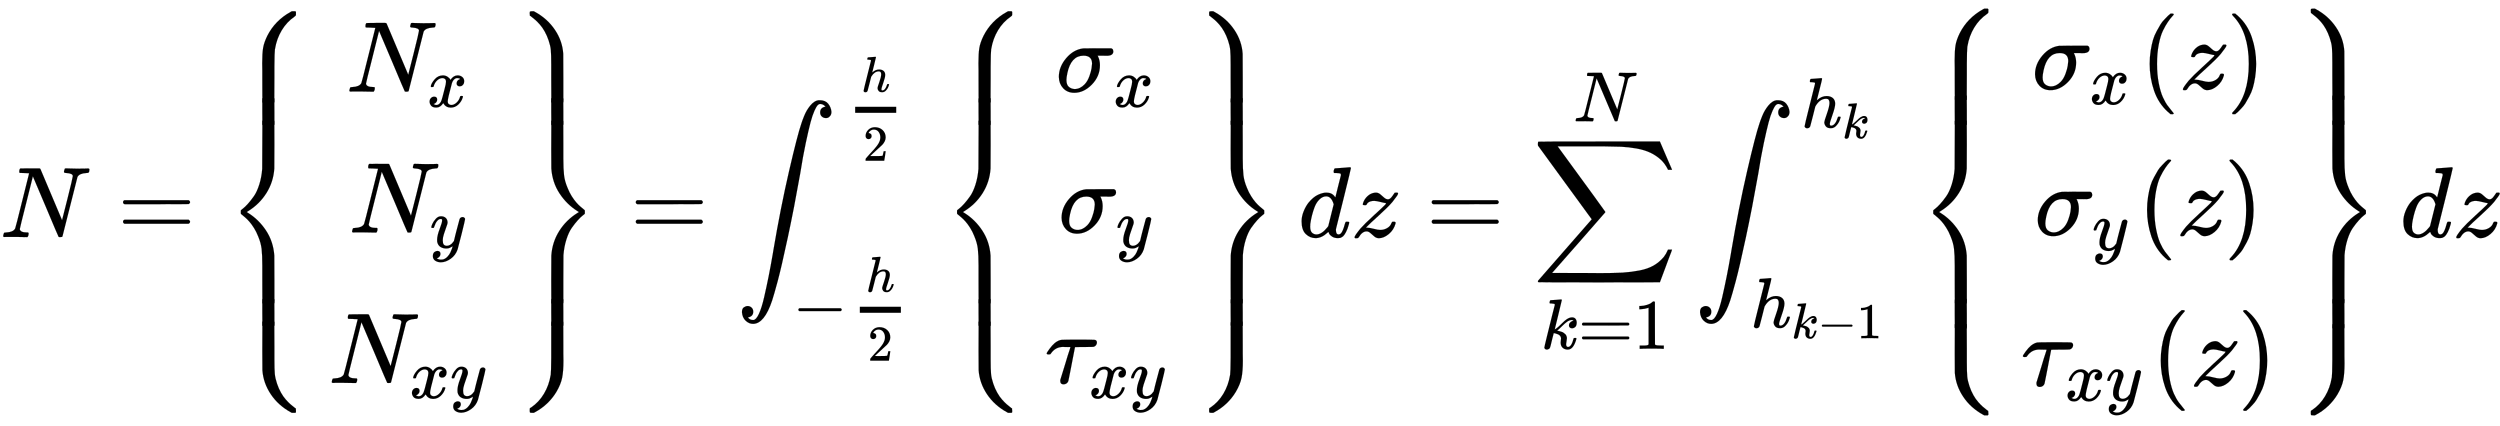 <svg xmlns="http://www.w3.org/2000/svg" role="img" aria-hidden="true" style="vertical-align: -4.35ex;font-size: 11pt;font-family: 'Calibri Light';color: Black;" viewBox="0 -2356 24840.4 4229.1" focusable="false" width="57.694ex" height="9.822ex" xmlns:xlink="http://www.w3.org/1999/xlink"><defs id="MathJax_SVG_glyphs"><path id="MJMATHI-4E" stroke-width="1" d="M 234 637 Q 231 637 226 637 Q 201 637 196 638 T 191 649 Q 191 676 202 682 Q 204 683 299 683 Q 376 683 387 683 T 401 677 Q 612 181 616 168 L 670 381 Q 723 592 723 606 Q 723 633 659 637 Q 635 637 635 648 Q 635 650 637 660 Q 641 676 643 679 T 653 683 Q 656 683 684 682 T 767 680 Q 817 680 843 681 T 873 682 Q 888 682 888 672 Q 888 650 880 642 Q 878 637 858 637 Q 787 633 769 597 L 620 7 Q 618 0 599 0 Q 585 0 582 2 Q 579 5 453 305 L 326 604 L 261 344 Q 196 88 196 79 Q 201 46 268 46 H 278 Q 284 41 284 38 T 282 19 Q 278 6 272 0 H 259 Q 228 2 151 2 Q 123 2 100 2 T 63 2 T 46 1 Q 31 1 31 10 Q 31 14 34 26 T 39 40 Q 41 46 62 46 Q 130 49 150 85 Q 154 91 221 362 L 289 634 Q 287 635 234 637 Z" /><path id="MJMAIN-3D" stroke-width="1" d="M 56 347 Q 56 360 70 367 H 707 Q 722 359 722 347 Q 722 336 708 328 L 390 327 H 72 Q 56 332 56 347 Z M 56 153 Q 56 168 72 173 H 708 Q 722 163 722 153 Q 722 140 707 133 H 70 Q 56 140 56 153 Z" /><path id="MJMAIN-7B" stroke-width="1" d="M 434 -231 Q 434 -244 428 -250 H 410 Q 281 -250 230 -184 Q 225 -177 222 -172 T 217 -161 T 213 -148 T 211 -133 T 210 -111 T 209 -84 T 209 -47 T 209 0 Q 209 21 209 53 Q 208 142 204 153 Q 203 154 203 155 Q 189 191 153 211 T 82 231 Q 71 231 68 234 T 65 250 T 68 266 T 82 269 Q 116 269 152 289 T 203 345 Q 208 356 208 377 T 209 529 V 579 Q 209 634 215 656 T 244 698 Q 270 724 324 740 Q 361 748 377 749 Q 379 749 390 749 T 408 750 H 428 Q 434 744 434 732 Q 434 719 431 716 Q 429 713 415 713 Q 362 710 332 689 T 296 647 Q 291 634 291 499 V 417 Q 291 370 288 353 T 271 314 Q 240 271 184 255 L 170 250 L 184 245 Q 202 239 220 230 T 262 196 T 290 137 Q 291 131 291 1 Q 291 -134 296 -147 Q 306 -174 339 -192 T 415 -213 Q 429 -213 431 -216 Q 434 -219 434 -231 Z" /><path id="MJMATHI-78" stroke-width="1" d="M 52 289 Q 59 331 106 386 T 222 442 Q 257 442 286 424 T 329 379 Q 371 442 430 442 Q 467 442 494 420 T 522 361 Q 522 332 508 314 T 481 292 T 458 288 Q 439 288 427 299 T 415 328 Q 415 374 465 391 Q 454 404 425 404 Q 412 404 406 402 Q 368 386 350 336 Q 290 115 290 78 Q 290 50 306 38 T 341 26 Q 378 26 414 59 T 463 140 Q 466 150 469 151 T 485 153 H 489 Q 504 153 504 145 Q 504 144 502 134 Q 486 77 440 33 T 333 -11 Q 263 -11 227 52 Q 186 -10 133 -10 H 127 Q 78 -10 57 16 T 35 71 Q 35 103 54 123 T 99 143 Q 142 143 142 101 Q 142 81 130 66 T 107 46 T 94 41 L 91 40 Q 91 39 97 36 T 113 29 T 132 26 Q 168 26 194 71 Q 203 87 217 139 T 245 247 T 261 313 Q 266 340 266 352 Q 266 380 251 392 T 217 404 Q 177 404 142 372 T 93 290 Q 91 281 88 280 T 72 278 H 58 Q 52 284 52 289 Z" /><path id="MJMATHI-79" stroke-width="1" d="M 21 287 Q 21 301 36 335 T 84 406 T 158 442 Q 199 442 224 419 T 250 355 Q 248 336 247 334 Q 247 331 231 288 T 198 191 T 182 105 Q 182 62 196 45 T 238 27 Q 261 27 281 38 T 312 61 T 339 94 Q 339 95 344 114 T 358 173 T 377 247 Q 415 397 419 404 Q 432 431 462 431 Q 475 431 483 424 T 494 412 T 496 403 Q 496 390 447 193 T 391 -23 Q 363 -106 294 -155 T 156 -205 Q 111 -205 77 -183 T 43 -117 Q 43 -95 50 -80 T 69 -58 T 89 -48 T 106 -45 Q 150 -45 150 -87 Q 150 -107 138 -122 T 115 -142 T 102 -147 L 99 -148 Q 101 -153 118 -160 T 152 -167 H 160 Q 177 -167 186 -165 Q 219 -156 247 -127 T 290 -65 T 313 -9 T 321 21 L 315 17 Q 309 13 296 6 T 270 -6 Q 250 -11 231 -11 Q 185 -11 150 11 T 104 82 Q 103 89 103 113 Q 103 170 138 262 T 173 379 Q 173 380 173 381 Q 173 390 173 393 T 169 400 T 158 404 H 154 Q 131 404 112 385 T 82 344 T 65 302 T 57 280 Q 55 278 41 278 H 27 Q 21 284 21 287 Z" /><path id="MJMAIN-7D" stroke-width="1" d="M 65 731 Q 65 745 68 747 T 88 750 Q 171 750 216 725 T 279 670 Q 288 649 289 635 T 291 501 Q 292 362 293 357 Q 306 312 345 291 T 417 269 Q 428 269 431 266 T 434 250 T 431 234 T 417 231 Q 380 231 345 210 T 298 157 Q 293 143 292 121 T 291 -28 V -79 Q 291 -134 285 -156 T 256 -198 Q 202 -250 89 -250 Q 71 -250 68 -247 T 65 -230 Q 65 -224 65 -223 T 66 -218 T 69 -214 T 77 -213 Q 91 -213 108 -210 T 146 -200 T 183 -177 T 207 -139 Q 208 -134 209 3 L 210 139 Q 223 196 280 230 Q 315 247 330 250 Q 305 257 280 270 Q 225 304 212 352 L 210 362 L 209 498 Q 208 635 207 640 Q 195 680 154 696 T 77 713 Q 68 713 67 716 T 65 731 Z" /><path id="MJSZ4-23A7" stroke-width="1" d="M 712 899 L 718 893 V 876 V 865 Q 718 854 704 846 Q 627 793 577 710 T 510 525 Q 510 524 509 521 Q 505 493 504 349 Q 504 345 504 334 Q 504 277 504 240 Q 504 -2 503 -4 Q 502 -8 494 -9 T 444 -10 Q 392 -10 390 -9 Q 387 -8 386 -5 Q 384 5 384 230 Q 384 262 384 312 T 383 382 Q 383 481 392 535 T 434 656 Q 510 806 664 892 L 677 899 H 712 Z" /><path id="MJSZ4-23A9" stroke-width="1" d="M 718 -893 L 712 -899 H 677 L 666 -893 Q 542 -825 468 -714 T 385 -476 Q 384 -466 384 -282 Q 384 3 385 5 L 389 9 Q 392 10 444 10 Q 486 10 494 9 T 503 4 Q 504 2 504 -239 V -310 V -366 Q 504 -470 508 -513 T 530 -609 Q 546 -657 569 -698 T 617 -767 T 661 -812 T 699 -843 T 717 -856 T 718 -876 V -893 Z" /><path id="MJSZ4-23A8" stroke-width="1" d="M 389 1159 Q 391 1160 455 1160 Q 496 1160 498 1159 Q 501 1158 502 1155 Q 504 1145 504 924 Q 504 691 503 682 Q 494 549 425 439 T 243 259 L 229 250 L 243 241 Q 349 175 421 66 T 503 -182 Q 504 -191 504 -424 Q 504 -600 504 -629 T 499 -659 H 498 Q 496 -660 444 -660 T 390 -659 Q 387 -658 386 -655 Q 384 -645 384 -425 V -282 Q 384 -176 377 -116 T 342 10 Q 325 54 301 92 T 255 155 T 214 196 T 183 222 T 171 232 Q 170 233 170 250 T 171 268 Q 171 269 191 284 T 240 331 T 300 407 T 354 524 T 383 679 Q 384 691 384 925 Q 384 1152 385 1155 L 389 1159 Z" /><path id="MJSZ4-23AA" stroke-width="1" d="M 384 150 V 266 Q 384 304 389 309 Q 391 310 455 310 Q 496 310 498 309 Q 502 308 503 298 Q 504 283 504 150 Q 504 32 504 12 T 499 -9 H 498 Q 496 -10 444 -10 T 390 -9 Q 386 -8 385 2 Q 384 17 384 150 Z" /><path id="MJSZ4-23AB" stroke-width="1" d="M 170 875 Q 170 892 172 895 T 189 899 H 194 H 211 L 222 893 Q 345 826 420 715 T 503 476 Q 504 467 504 230 Q 504 51 504 21 T 499 -9 H 498 Q 496 -10 444 -10 Q 402 -10 394 -9 T 385 -4 Q 384 -2 384 240 V 311 V 366 Q 384 469 380 513 T 358 609 Q 342 657 319 698 T 271 767 T 227 812 T 189 843 T 171 856 T 170 875 Z" /><path id="MJSZ4-23AD" stroke-width="1" d="M 384 -239 V -57 Q 384 4 389 9 Q 391 10 455 10 Q 496 10 498 9 Q 501 8 502 5 Q 504 -5 504 -230 Q 504 -261 504 -311 T 505 -381 Q 505 -486 492 -551 T 435 -691 Q 357 -820 222 -893 L 211 -899 H 195 Q 176 -899 173 -896 T 170 -874 Q 170 -858 171 -855 T 184 -846 Q 262 -793 312 -709 T 378 -525 Q 378 -524 379 -522 Q 383 -493 384 -351 Q 384 -345 384 -334 Q 384 -276 384 -239 Z" /><path id="MJSZ4-23AC" stroke-width="1" d="M 389 1159 Q 391 1160 455 1160 Q 496 1160 498 1159 Q 501 1158 502 1155 Q 504 1145 504 925 V 782 Q 504 676 511 616 T 546 490 Q 563 446 587 408 T 633 345 T 674 304 T 705 278 T 717 268 Q 718 267 718 250 T 717 232 Q 717 231 697 216 T 648 169 T 588 93 T 534 -24 T 505 -179 Q 504 -191 504 -425 Q 504 -600 504 -629 T 499 -659 H 498 Q 496 -660 444 -660 T 390 -659 Q 387 -658 386 -655 Q 384 -645 384 -424 Q 384 -191 385 -182 Q 394 -49 463 61 T 645 241 L 659 250 L 645 259 Q 539 325 467 434 T 385 682 Q 384 692 384 873 Q 384 1153 385 1155 L 389 1159 Z" /><path id="MJSZ2-222B" stroke-width="1" d="M 114 -798 Q 132 -824 165 -824 H 167 Q 195 -824 223 -764 T 275 -600 T 320 -391 T 362 -164 Q 365 -143 367 -133 Q 439 292 523 655 T 645 1127 Q 651 1145 655 1157 T 672 1201 T 699 1257 T 733 1306 T 777 1346 T 828 1360 Q 884 1360 912 1325 T 944 1245 Q 944 1220 932 1205 T 909 1186 T 887 1183 Q 866 1183 849 1198 T 832 1239 Q 832 1287 885 1296 L 882 1300 Q 879 1303 874 1307 T 866 1313 Q 851 1323 833 1323 Q 819 1323 807 1311 T 775 1255 T 736 1139 T 689 936 T 633 628 Q 574 293 510 -5 T 410 -437 T 355 -629 Q 278 -862 165 -862 Q 125 -862 92 -831 T 55 -746 Q 55 -711 74 -698 T 112 -685 Q 133 -685 150 -700 T 167 -741 Q 167 -789 114 -798 Z" /><path id="MJMATHI-68" stroke-width="1" d="M 137 683 Q 138 683 209 688 T 282 694 Q 294 694 294 685 Q 294 674 258 534 Q 220 386 220 383 Q 220 381 227 388 Q 288 442 357 442 Q 411 442 444 415 T 478 336 Q 478 285 440 178 T 402 50 Q 403 36 407 31 T 422 26 Q 450 26 474 56 T 513 138 Q 516 149 519 151 T 535 153 Q 555 153 555 145 Q 555 144 551 130 Q 535 71 500 33 Q 466 -10 419 -10 H 414 Q 367 -10 346 17 T 325 74 Q 325 90 361 192 T 398 345 Q 398 404 354 404 H 349 Q 266 404 205 306 L 198 293 L 164 158 Q 132 28 127 16 Q 114 -11 83 -11 Q 69 -11 59 -2 T 48 16 Q 48 30 121 320 L 195 616 Q 195 629 188 632 T 149 637 H 128 Q 122 643 122 645 T 124 664 Q 129 683 137 683 Z" /><path id="MJMAIN-32" stroke-width="1" d="M 109 429 Q 82 429 66 447 T 50 491 Q 50 562 103 614 T 235 666 Q 326 666 387 610 T 449 465 Q 449 422 429 383 T 381 315 T 301 241 Q 265 210 201 149 L 142 93 L 218 92 Q 375 92 385 97 Q 392 99 409 186 V 189 H 449 V 186 Q 448 183 436 95 T 421 3 V 0 H 50 V 19 V 31 Q 50 38 56 46 T 86 81 Q 115 113 136 137 Q 145 147 170 174 T 204 211 T 233 244 T 261 278 T 284 308 T 305 340 T 320 369 T 333 401 T 340 431 T 343 464 Q 343 527 309 573 T 212 619 Q 179 619 154 602 T 119 569 T 109 550 Q 109 549 114 549 Q 132 549 151 535 T 170 489 Q 170 464 154 447 T 109 429 Z" /><path id="MJMAIN-2212" stroke-width="1" d="M 84 237 T 84 250 T 98 270 H 679 Q 694 262 694 250 T 679 230 H 98 Q 84 237 84 250 Z" /><path id="MJMATHI-3C3" stroke-width="1" d="M 184 -11 Q 116 -11 74 34 T 31 147 Q 31 247 104 333 T 274 430 Q 275 431 414 431 H 552 Q 553 430 555 429 T 559 427 T 562 425 T 565 422 T 567 420 T 569 416 T 570 412 T 571 407 T 572 401 Q 572 357 507 357 Q 500 357 490 357 T 476 358 H 416 L 421 348 Q 439 310 439 263 Q 439 153 359 71 T 184 -11 Z M 361 278 Q 361 358 276 358 Q 152 358 115 184 Q 114 180 114 178 Q 106 141 106 117 Q 106 67 131 47 T 188 26 Q 242 26 287 73 Q 316 103 334 153 T 356 233 T 361 278 Z" /><path id="MJMATHI-3C4" stroke-width="1" d="M 39 284 Q 18 284 18 294 Q 18 301 45 338 T 99 398 Q 134 425 164 429 Q 170 431 332 431 Q 492 431 497 429 Q 517 424 517 402 Q 517 388 508 376 T 485 360 Q 479 358 389 358 T 299 356 Q 298 355 283 274 T 251 109 T 233 20 Q 228 5 215 -4 T 186 -13 Q 153 -13 153 20 V 30 L 203 192 Q 214 228 227 272 T 248 336 L 254 357 Q 254 358 208 358 Q 206 358 197 358 T 183 359 Q 105 359 61 295 Q 56 287 53 286 T 39 284 Z" /><path id="MJMATHI-64" stroke-width="1" d="M 366 683 Q 367 683 438 688 T 511 694 Q 523 694 523 686 Q 523 679 450 384 T 375 83 T 374 68 Q 374 26 402 26 Q 411 27 422 35 Q 443 55 463 131 Q 469 151 473 152 Q 475 153 483 153 H 487 H 491 Q 506 153 506 145 Q 506 140 503 129 Q 490 79 473 48 T 445 8 T 417 -8 Q 409 -10 393 -10 Q 359 -10 336 5 T 306 36 L 300 51 Q 299 52 296 50 Q 294 48 292 46 Q 233 -10 172 -10 Q 117 -10 75 30 T 33 157 Q 33 205 53 255 T 101 341 Q 148 398 195 420 T 280 442 Q 336 442 364 400 Q 369 394 369 396 Q 370 400 396 505 T 424 616 Q 424 629 417 632 T 378 637 H 357 Q 351 643 351 645 T 353 664 Q 358 683 366 683 Z M 352 326 Q 329 405 277 405 Q 242 405 210 374 T 160 293 Q 131 214 119 129 Q 119 126 119 118 T 118 106 Q 118 61 136 44 T 179 26 Q 233 26 290 98 L 298 109 L 352 326 Z" /><path id="MJMATHI-7A" stroke-width="1" d="M 347 338 Q 337 338 294 349 T 231 360 Q 211 360 197 356 T 174 346 T 162 335 T 155 324 L 153 320 Q 150 317 138 317 Q 117 317 117 325 Q 117 330 120 339 Q 133 378 163 406 T 229 440 Q 241 442 246 442 Q 271 442 291 425 T 329 392 T 367 375 Q 389 375 411 408 T 434 441 Q 435 442 449 442 H 462 Q 468 436 468 434 Q 468 430 463 420 T 449 399 T 432 377 T 418 358 L 411 349 Q 368 298 275 214 T 160 106 L 148 94 L 163 93 Q 185 93 227 82 T 290 71 Q 328 71 360 90 T 402 140 Q 406 149 409 151 T 424 153 Q 443 153 443 143 Q 443 138 442 134 Q 425 72 376 31 T 278 -11 Q 252 -11 232 6 T 193 40 T 155 57 Q 111 57 76 -3 Q 70 -11 59 -11 H 54 H 41 Q 35 -5 35 -2 Q 35 13 93 84 Q 132 129 225 214 T 340 322 Q 352 338 347 338 Z" /><path id="MJSZ2-2211" stroke-width="1" d="M 60 948 Q 63 950 665 950 H 1267 L 1325 815 Q 1384 677 1388 669 H 1348 L 1341 683 Q 1320 724 1285 761 Q 1235 809 1174 838 T 1033 881 T 882 898 T 699 902 H 574 H 543 H 251 L 259 891 Q 722 258 724 252 Q 725 250 724 246 Q 721 243 460 -56 L 196 -356 Q 196 -357 407 -357 Q 459 -357 548 -357 T 676 -358 Q 812 -358 896 -353 T 1063 -332 T 1204 -283 T 1307 -196 Q 1328 -170 1348 -124 H 1388 Q 1388 -125 1381 -145 T 1356 -210 T 1325 -294 L 1267 -449 L 666 -450 Q 64 -450 61 -448 Q 55 -446 55 -439 Q 55 -437 57 -433 L 590 177 Q 590 178 557 222 T 452 366 T 322 544 L 56 909 L 55 924 Q 55 945 60 948 Z" /><path id="MJMATHI-6B" stroke-width="1" d="M 121 647 Q 121 657 125 670 T 137 683 Q 138 683 209 688 T 282 694 Q 294 694 294 686 Q 294 679 244 477 Q 194 279 194 272 Q 213 282 223 291 Q 247 309 292 354 T 362 415 Q 402 442 438 442 Q 468 442 485 423 T 503 369 Q 503 344 496 327 T 477 302 T 456 291 T 438 288 Q 418 288 406 299 T 394 328 Q 394 353 410 369 T 442 390 L 458 393 Q 446 405 434 405 H 430 Q 398 402 367 380 T 294 316 T 228 255 Q 230 254 243 252 T 267 246 T 293 238 T 320 224 T 342 206 T 359 180 T 365 147 Q 365 130 360 106 T 354 66 Q 354 26 381 26 Q 429 26 459 145 Q 461 153 479 153 H 483 Q 499 153 499 144 Q 499 139 496 130 Q 455 -11 378 -11 Q 333 -11 305 15 T 277 90 Q 277 108 280 121 T 283 145 Q 283 167 269 183 T 234 206 T 200 217 T 182 220 H 180 Q 168 178 159 139 T 145 81 T 136 44 T 129 20 T 122 7 T 111 -2 Q 98 -11 83 -11 Q 66 -11 57 -1 T 48 16 Q 48 26 85 176 T 158 471 L 195 616 Q 196 629 188 632 T 149 637 H 144 Q 134 637 131 637 T 124 640 T 121 647 Z" /><path id="MJMAIN-31" stroke-width="1" d="M 213 578 L 200 573 Q 186 568 160 563 T 102 556 H 83 V 602 H 102 Q 149 604 189 617 T 245 641 T 273 663 Q 275 666 285 666 Q 294 666 302 660 V 361 L 303 61 Q 310 54 315 52 T 339 48 T 401 46 H 427 V 0 H 416 Q 395 3 257 3 Q 121 3 100 0 H 88 V 46 H 114 Q 136 46 152 46 T 177 47 T 193 50 T 201 52 T 207 57 T 213 61 V 578 Z" /><path id="MJMAIN-28" stroke-width="1" d="M 94 250 Q 94 319 104 381 T 127 488 T 164 576 T 202 643 T 244 695 T 277 729 T 302 750 H 315 H 319 Q 333 750 333 741 Q 333 738 316 720 T 275 667 T 226 581 T 184 443 T 167 250 T 184 58 T 225 -81 T 274 -167 T 316 -220 T 333 -241 Q 333 -250 318 -250 H 315 H 302 L 274 -226 Q 180 -141 137 -14 T 94 250 Z" /><path id="MJMAIN-29" stroke-width="1" d="M 60 749 L 64 750 Q 69 750 74 750 H 86 L 114 726 Q 208 641 251 514 T 294 250 Q 294 182 284 119 T 261 12 T 224 -76 T 186 -143 T 145 -194 T 113 -227 T 90 -246 Q 87 -249 86 -250 H 74 Q 66 -250 63 -250 T 58 -247 T 55 -238 Q 56 -237 66 -225 Q 221 -64 221 250 T 66 725 Q 56 737 55 738 Q 55 746 60 749 Z" /></defs><g fill="currentColor" stroke="currentColor" stroke-width="0" transform="matrix(1 0 0 -1 0 0)"><use x="0" y="0" xmlns:NS2="http://www.w3.org/1999/xlink" NS2:href="#MJMATHI-4E" /><use x="1166" y="0" xmlns:NS3="http://www.w3.org/1999/xlink" NS3:href="#MJMAIN-3D" /><g transform="translate(2222)"><g transform="translate(0 2245)"><use x="0" y="-900" xmlns:NS4="http://www.w3.org/1999/xlink" NS4:href="#MJSZ4-23A7" /><g transform="translate(0 -1125.32) scale(1 0.85)"><use xmlns:NS5="http://www.w3.org/1999/xlink" NS5:href="#MJSZ4-23AA" /></g><use x="0" y="-2246" xmlns:NS6="http://www.w3.org/1999/xlink" NS6:href="#MJSZ4-23A8" /><g transform="translate(0 -3120.98) scale(1 0.85)"><use xmlns:NS7="http://www.w3.org/1999/xlink" NS7:href="#MJSZ4-23AA" /></g><use x="0" y="-3092" xmlns:NS8="http://www.w3.org/1999/xlink" NS8:href="#MJSZ4-23A9" /></g><g transform="translate(1056)"><g transform="translate(-13)"><g transform="translate(175 1445)"><use x="0" y="0" xmlns:NS9="http://www.w3.org/1999/xlink" NS9:href="#MJMATHI-4E" /><use transform="scale(0.707)" x="1136" y="-213" xmlns:NS10="http://www.w3.org/1999/xlink" NS10:href="#MJMATHI-78" /></g><g transform="translate(202 45)"><use x="0" y="0" xmlns:NS11="http://www.w3.org/1999/xlink" NS11:href="#MJMATHI-4E" /><use transform="scale(0.707)" x="1136" y="-213" xmlns:NS12="http://www.w3.org/1999/xlink" NS12:href="#MJMATHI-79" /></g><g transform="translate(0 -1450)"><use x="0" y="0" xmlns:NS13="http://www.w3.org/1999/xlink" NS13:href="#MJMATHI-4E" /><g transform="translate(803 -150)"><use transform="scale(0.707)" x="0" y="0" xmlns:NS14="http://www.w3.org/1999/xlink" NS14:href="#MJMATHI-78" /><use transform="scale(0.707)" x="572" y="0" xmlns:NS15="http://www.w3.org/1999/xlink" NS15:href="#MJMATHI-79" /></g></g></g></g><g transform="translate(2871 2245)"><use x="0" y="-900" xmlns:NS16="http://www.w3.org/1999/xlink" NS16:href="#MJSZ4-23AB" /><g transform="translate(0 -1125.32) scale(1 0.85)"><use xmlns:NS17="http://www.w3.org/1999/xlink" NS17:href="#MJSZ4-23AA" /></g><use x="0" y="-2246" xmlns:NS18="http://www.w3.org/1999/xlink" NS18:href="#MJSZ4-23AC" /><g transform="translate(0 -3120.98) scale(1 0.85)"><use xmlns:NS19="http://www.w3.org/1999/xlink" NS19:href="#MJSZ4-23AA" /></g><use x="0" y="-3092" xmlns:NS20="http://www.w3.org/1999/xlink" NS20:href="#MJSZ4-23AD" /></g></g><use x="6261" y="0" xmlns:NS21="http://www.w3.org/1999/xlink" NS21:href="#MJMAIN-3D" /><g transform="translate(7317)"><use x="0" y="0" xmlns:NS22="http://www.w3.org/1999/xlink" NS22:href="#MJSZ2-222B" /><g transform="translate(1060 1089)"><g transform="translate(120)"><rect stroke="none" x="0" y="146" width="408" height="60" /><use transform="scale(0.5)" x="119" y="711" xmlns:NS23="http://www.w3.org/1999/xlink" NS23:href="#MJMATHI-68" /><use transform="scale(0.5)" x="157" y="-660" xmlns:NS24="http://www.w3.org/1999/xlink" NS24:href="#MJMAIN-32" /></g></g><g transform="translate(556 -898)"><use transform="scale(0.707)" x="0" y="0" xmlns:NS25="http://www.w3.org/1999/xlink" NS25:href="#MJMAIN-2212" /><g transform="translate(550)"><g transform="translate(120)"><rect stroke="none" x="0" y="146" width="408" height="60" /><use transform="scale(0.5)" x="119" y="711" xmlns:NS26="http://www.w3.org/1999/xlink" NS26:href="#MJMATHI-68" /><use transform="scale(0.5)" x="157" y="-660" xmlns:NS27="http://www.w3.org/1999/xlink" NS27:href="#MJMAIN-32" /></g></g></g></g><g transform="translate(9339)"><g transform="translate(0 2245)"><use x="0" y="-900" xmlns:NS28="http://www.w3.org/1999/xlink" NS28:href="#MJSZ4-23A7" /><g transform="translate(0 -1125.32) scale(1 0.85)"><use xmlns:NS29="http://www.w3.org/1999/xlink" NS29:href="#MJSZ4-23AA" /></g><use x="0" y="-2246" xmlns:NS30="http://www.w3.org/1999/xlink" NS30:href="#MJSZ4-23A8" /><g transform="translate(0 -3120.98) scale(1 0.85)"><use xmlns:NS31="http://www.w3.org/1999/xlink" NS31:href="#MJSZ4-23AA" /></g><use x="0" y="-3092" xmlns:NS32="http://www.w3.org/1999/xlink" NS32:href="#MJSZ4-23A9" /></g><g transform="translate(1056)"><g transform="translate(-13)"><g transform="translate(108 1445)"><use x="0" y="0" xmlns:NS33="http://www.w3.org/1999/xlink" NS33:href="#MJMATHI-3C3" /><use transform="scale(0.707)" x="808" y="-213" xmlns:NS34="http://www.w3.org/1999/xlink" NS34:href="#MJMATHI-78" /></g><g transform="translate(135 45)"><use x="0" y="0" xmlns:NS35="http://www.w3.org/1999/xlink" NS35:href="#MJMATHI-3C3" /><use transform="scale(0.707)" x="808" y="-213" xmlns:NS36="http://www.w3.org/1999/xlink" NS36:href="#MJMATHI-79" /></g><g transform="translate(0 -1450)"><use x="0" y="0" xmlns:NS37="http://www.w3.org/1999/xlink" NS37:href="#MJMATHI-3C4" /><g transform="translate(437 -150)"><use transform="scale(0.707)" x="0" y="0" xmlns:NS38="http://www.w3.org/1999/xlink" NS38:href="#MJMATHI-78" /><use transform="scale(0.707)" x="572" y="0" xmlns:NS39="http://www.w3.org/1999/xlink" NS39:href="#MJMATHI-79" /></g></g></g></g><g transform="translate(2505 2245)"><use x="0" y="-900" xmlns:NS40="http://www.w3.org/1999/xlink" NS40:href="#MJSZ4-23AB" /><g transform="translate(0 -1125.32) scale(1 0.85)"><use xmlns:NS41="http://www.w3.org/1999/xlink" NS41:href="#MJSZ4-23AA" /></g><use x="0" y="-2246" xmlns:NS42="http://www.w3.org/1999/xlink" NS42:href="#MJSZ4-23AC" /><g transform="translate(0 -3120.98) scale(1 0.85)"><use xmlns:NS43="http://www.w3.org/1999/xlink" NS43:href="#MJSZ4-23AA" /></g><use x="0" y="-3092" xmlns:NS44="http://www.w3.org/1999/xlink" NS44:href="#MJSZ4-23AD" /></g></g><use x="12900" y="0" xmlns:NS45="http://www.w3.org/1999/xlink" NS45:href="#MJMATHI-64" /><use x="13424" y="0" xmlns:NS46="http://www.w3.org/1999/xlink" NS46:href="#MJMATHI-7A" /><use x="14170" y="0" xmlns:NS47="http://www.w3.org/1999/xlink" NS47:href="#MJMAIN-3D" /><g transform="translate(15226)"><use x="0" y="0" xmlns:NS48="http://www.w3.org/1999/xlink" NS48:href="#MJSZ2-2211" /><g transform="translate(85 -1110)"><use transform="scale(0.707)" x="0" y="0" xmlns:NS49="http://www.w3.org/1999/xlink" NS49:href="#MJMATHI-6B" /><use transform="scale(0.707)" x="521" y="0" xmlns:NS50="http://www.w3.org/1999/xlink" NS50:href="#MJMAIN-3D" /><use transform="scale(0.707)" x="1300" y="0" xmlns:NS51="http://www.w3.org/1999/xlink" NS51:href="#MJMAIN-31" /></g><use transform="scale(0.707)" x="577" y="1627" xmlns:NS52="http://www.w3.org/1999/xlink" NS52:href="#MJMATHI-4E" /></g><g transform="translate(16837)"><use x="0" y="0" xmlns:NS53="http://www.w3.org/1999/xlink" NS53:href="#MJSZ2-222B" /><g transform="translate(1060 1089)"><use transform="scale(0.707)" x="0" y="0" xmlns:NS54="http://www.w3.org/1999/xlink" NS54:href="#MJMATHI-68" /><use transform="scale(0.5)" x="815" y="-213" xmlns:NS55="http://www.w3.org/1999/xlink" NS55:href="#MJMATHI-6B" /></g><g transform="translate(556 -898)"><use transform="scale(0.707)" x="0" y="0" xmlns:NS56="http://www.w3.org/1999/xlink" NS56:href="#MJMATHI-68" /><g transform="translate(407 -107)"><use transform="scale(0.5)" x="0" y="0" xmlns:NS57="http://www.w3.org/1999/xlink" NS57:href="#MJMATHI-6B" /><use transform="scale(0.5)" x="521" y="0" xmlns:NS58="http://www.w3.org/1999/xlink" NS58:href="#MJMAIN-2212" /><use transform="scale(0.5)" x="1300" y="0" xmlns:NS59="http://www.w3.org/1999/xlink" NS59:href="#MJMAIN-31" /></g></g></g><g transform="translate(19039)"><g transform="translate(0 2271)"><use x="0" y="-900" xmlns:NS60="http://www.w3.org/1999/xlink" NS60:href="#MJSZ4-23A7" /><g transform="translate(0 -1149.94) scale(1 0.929)"><use xmlns:NS61="http://www.w3.org/1999/xlink" NS61:href="#MJSZ4-23AA" /></g><use x="0" y="-2272" xmlns:NS62="http://www.w3.org/1999/xlink" NS62:href="#MJSZ4-23A8" /><g transform="translate(0 -3171.11) scale(1 0.929)"><use xmlns:NS63="http://www.w3.org/1999/xlink" NS63:href="#MJSZ4-23AA" /></g><use x="0" y="-3143" xmlns:NS64="http://www.w3.org/1999/xlink" NS64:href="#MJSZ4-23A9" /></g><g transform="translate(1056)"><g transform="translate(-13)"><g transform="translate(108 1471)"><use x="0" y="0" xmlns:NS65="http://www.w3.org/1999/xlink" NS65:href="#MJMATHI-3C3" /><use transform="scale(0.707)" x="808" y="-213" xmlns:NS66="http://www.w3.org/1999/xlink" NS66:href="#MJMATHI-78" /><use x="1076" y="0" xmlns:NS67="http://www.w3.org/1999/xlink" NS67:href="#MJMAIN-28" /><use x="1465" y="0" xmlns:NS68="http://www.w3.org/1999/xlink" NS68:href="#MJMATHI-7A" /><use x="1934" y="0" xmlns:NS69="http://www.w3.org/1999/xlink" NS69:href="#MJMAIN-29" /></g><g transform="translate(135 20)"><use x="0" y="0" xmlns:NS70="http://www.w3.org/1999/xlink" NS70:href="#MJMATHI-3C3" /><use transform="scale(0.707)" x="808" y="-213" xmlns:NS71="http://www.w3.org/1999/xlink" NS71:href="#MJMATHI-79" /><use x="1023" y="0" xmlns:NS72="http://www.w3.org/1999/xlink" NS72:href="#MJMAIN-28" /><use x="1412" y="0" xmlns:NS73="http://www.w3.org/1999/xlink" NS73:href="#MJMATHI-7A" /><use x="1881" y="0" xmlns:NS74="http://www.w3.org/1999/xlink" NS74:href="#MJMAIN-29" /></g><g transform="translate(0 -1476)"><use x="0" y="0" xmlns:NS75="http://www.w3.org/1999/xlink" NS75:href="#MJMATHI-3C4" /><g transform="translate(437 -150)"><use transform="scale(0.707)" x="0" y="0" xmlns:NS76="http://www.w3.org/1999/xlink" NS76:href="#MJMATHI-78" /><use transform="scale(0.707)" x="572" y="0" xmlns:NS77="http://www.w3.org/1999/xlink" NS77:href="#MJMATHI-79" /></g><use x="1294" y="0" xmlns:NS78="http://www.w3.org/1999/xlink" NS78:href="#MJMAIN-28" /><use x="1683" y="0" xmlns:NS79="http://www.w3.org/1999/xlink" NS79:href="#MJMATHI-7A" /><use x="2152" y="0" xmlns:NS80="http://www.w3.org/1999/xlink" NS80:href="#MJMAIN-29" /></g></g></g><g transform="translate(3752 2271)"><use x="0" y="-900" xmlns:NS81="http://www.w3.org/1999/xlink" NS81:href="#MJSZ4-23AB" /><g transform="translate(0 -1149.94) scale(1 0.929)"><use xmlns:NS82="http://www.w3.org/1999/xlink" NS82:href="#MJSZ4-23AA" /></g><use x="0" y="-2272" xmlns:NS83="http://www.w3.org/1999/xlink" NS83:href="#MJSZ4-23AC" /><g transform="translate(0 -3171.11) scale(1 0.929)"><use xmlns:NS84="http://www.w3.org/1999/xlink" NS84:href="#MJSZ4-23AA" /></g><use x="0" y="-3143" xmlns:NS85="http://www.w3.org/1999/xlink" NS85:href="#MJSZ4-23AD" /></g></g><use x="23848" y="0" xmlns:NS86="http://www.w3.org/1999/xlink" NS86:href="#MJMATHI-64" /><use x="24371" y="0" xmlns:NS87="http://www.w3.org/1999/xlink" NS87:href="#MJMATHI-7A" /></g></svg>